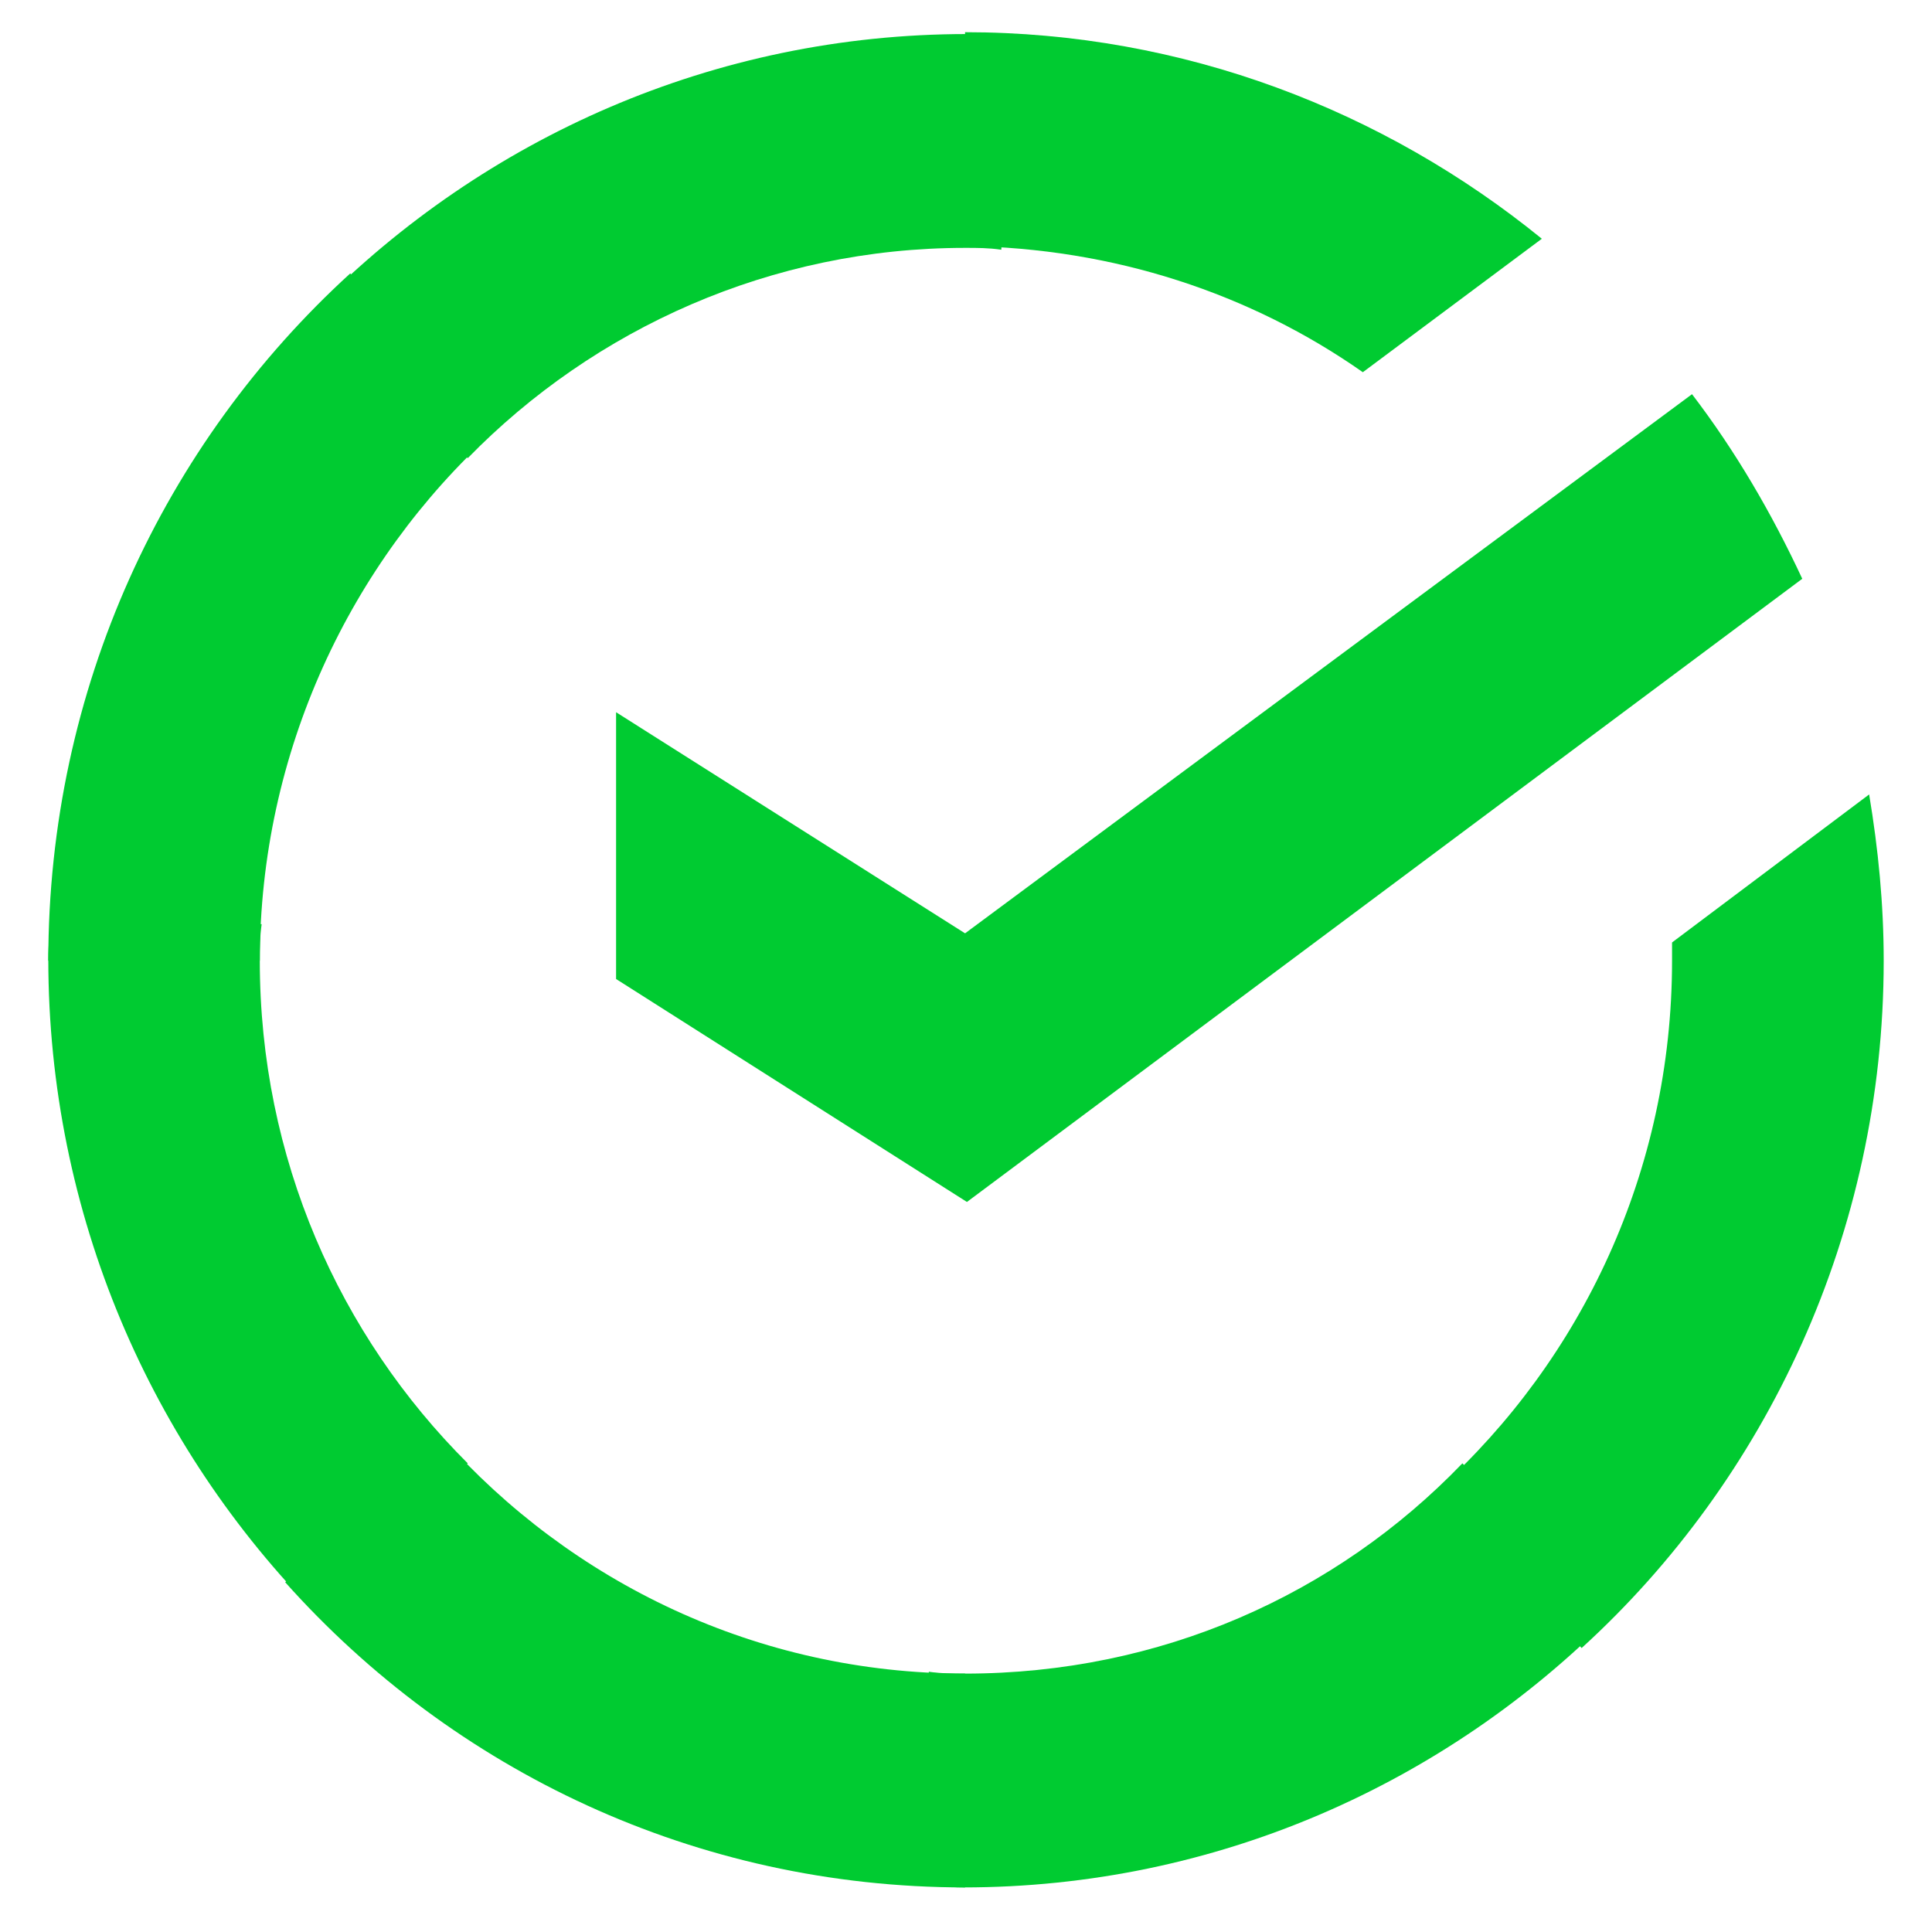 <svg width="120" height="120" viewBox="0 0 120 120" fill="none" xmlns="http://www.w3.org/2000/svg">
<path d="M105.094 24.484C107.787 28.004 110.037 31.861 111.942 35.948L60.058 74.656L38.266 60.808V44.238L59.942 57.971L105.094 24.484Z" fill="#00CB31"/>
<path d="M16.137 59.674C16.137 58.875 16.137 58.202 16.252 57.404L3.115 56.721C3.115 57.635 3 58.654 3 59.558C3 75.455 9.405 89.871 19.734 100.315L29.052 90.89C21.08 82.947 16.137 71.935 16.137 59.674Z" fill="#00CB31"/>
<path d="M59.942 15.396C60.731 15.396 61.404 15.396 62.193 15.511L62.866 2.23C61.962 2.23 60.952 2.115 60.058 2.115C44.334 2.115 30.072 8.587 19.734 19.031L29.052 28.456C36.919 20.397 47.921 15.396 59.942 15.396Z" fill="#00CB31"/>
<path d="M59.942 103.95C59.154 103.95 58.48 103.95 57.692 103.835L57.019 117.116C57.923 117.116 58.932 117.231 59.827 117.231C75.551 117.231 89.822 110.759 100.151 100.315L90.832 90.89C82.965 99.065 72.069 103.95 59.942 103.95Z" fill="#00CB31"/>
<path d="M84.648 23.119L95.766 14.829C85.995 6.885 73.531 2 59.942 2V15.281C69.155 15.396 77.686 18.233 84.648 23.119Z" fill="#00CB31"/>
<path d="M117 59.673C117 56.153 116.663 52.749 116.096 49.344L103.854 58.538C103.854 58.875 103.854 59.336 103.854 59.673C103.854 72.733 98.237 84.427 89.37 92.486L98.237 102.363C109.701 91.919 117 76.589 117 59.673Z" fill="#00CB31"/>
<path d="M59.942 103.95C47.027 103.95 35.458 98.276 27.485 89.303L17.714 98.276C28.158 109.97 43.209 117.231 59.942 117.231V103.95Z" fill="#00CB31"/>
<path d="M30.63 26.86L21.753 16.983C10.184 27.542 3 42.757 3 59.673H16.137C16.137 46.728 21.753 34.928 30.63 26.86Z" fill="#00CB31"/>
</svg>
